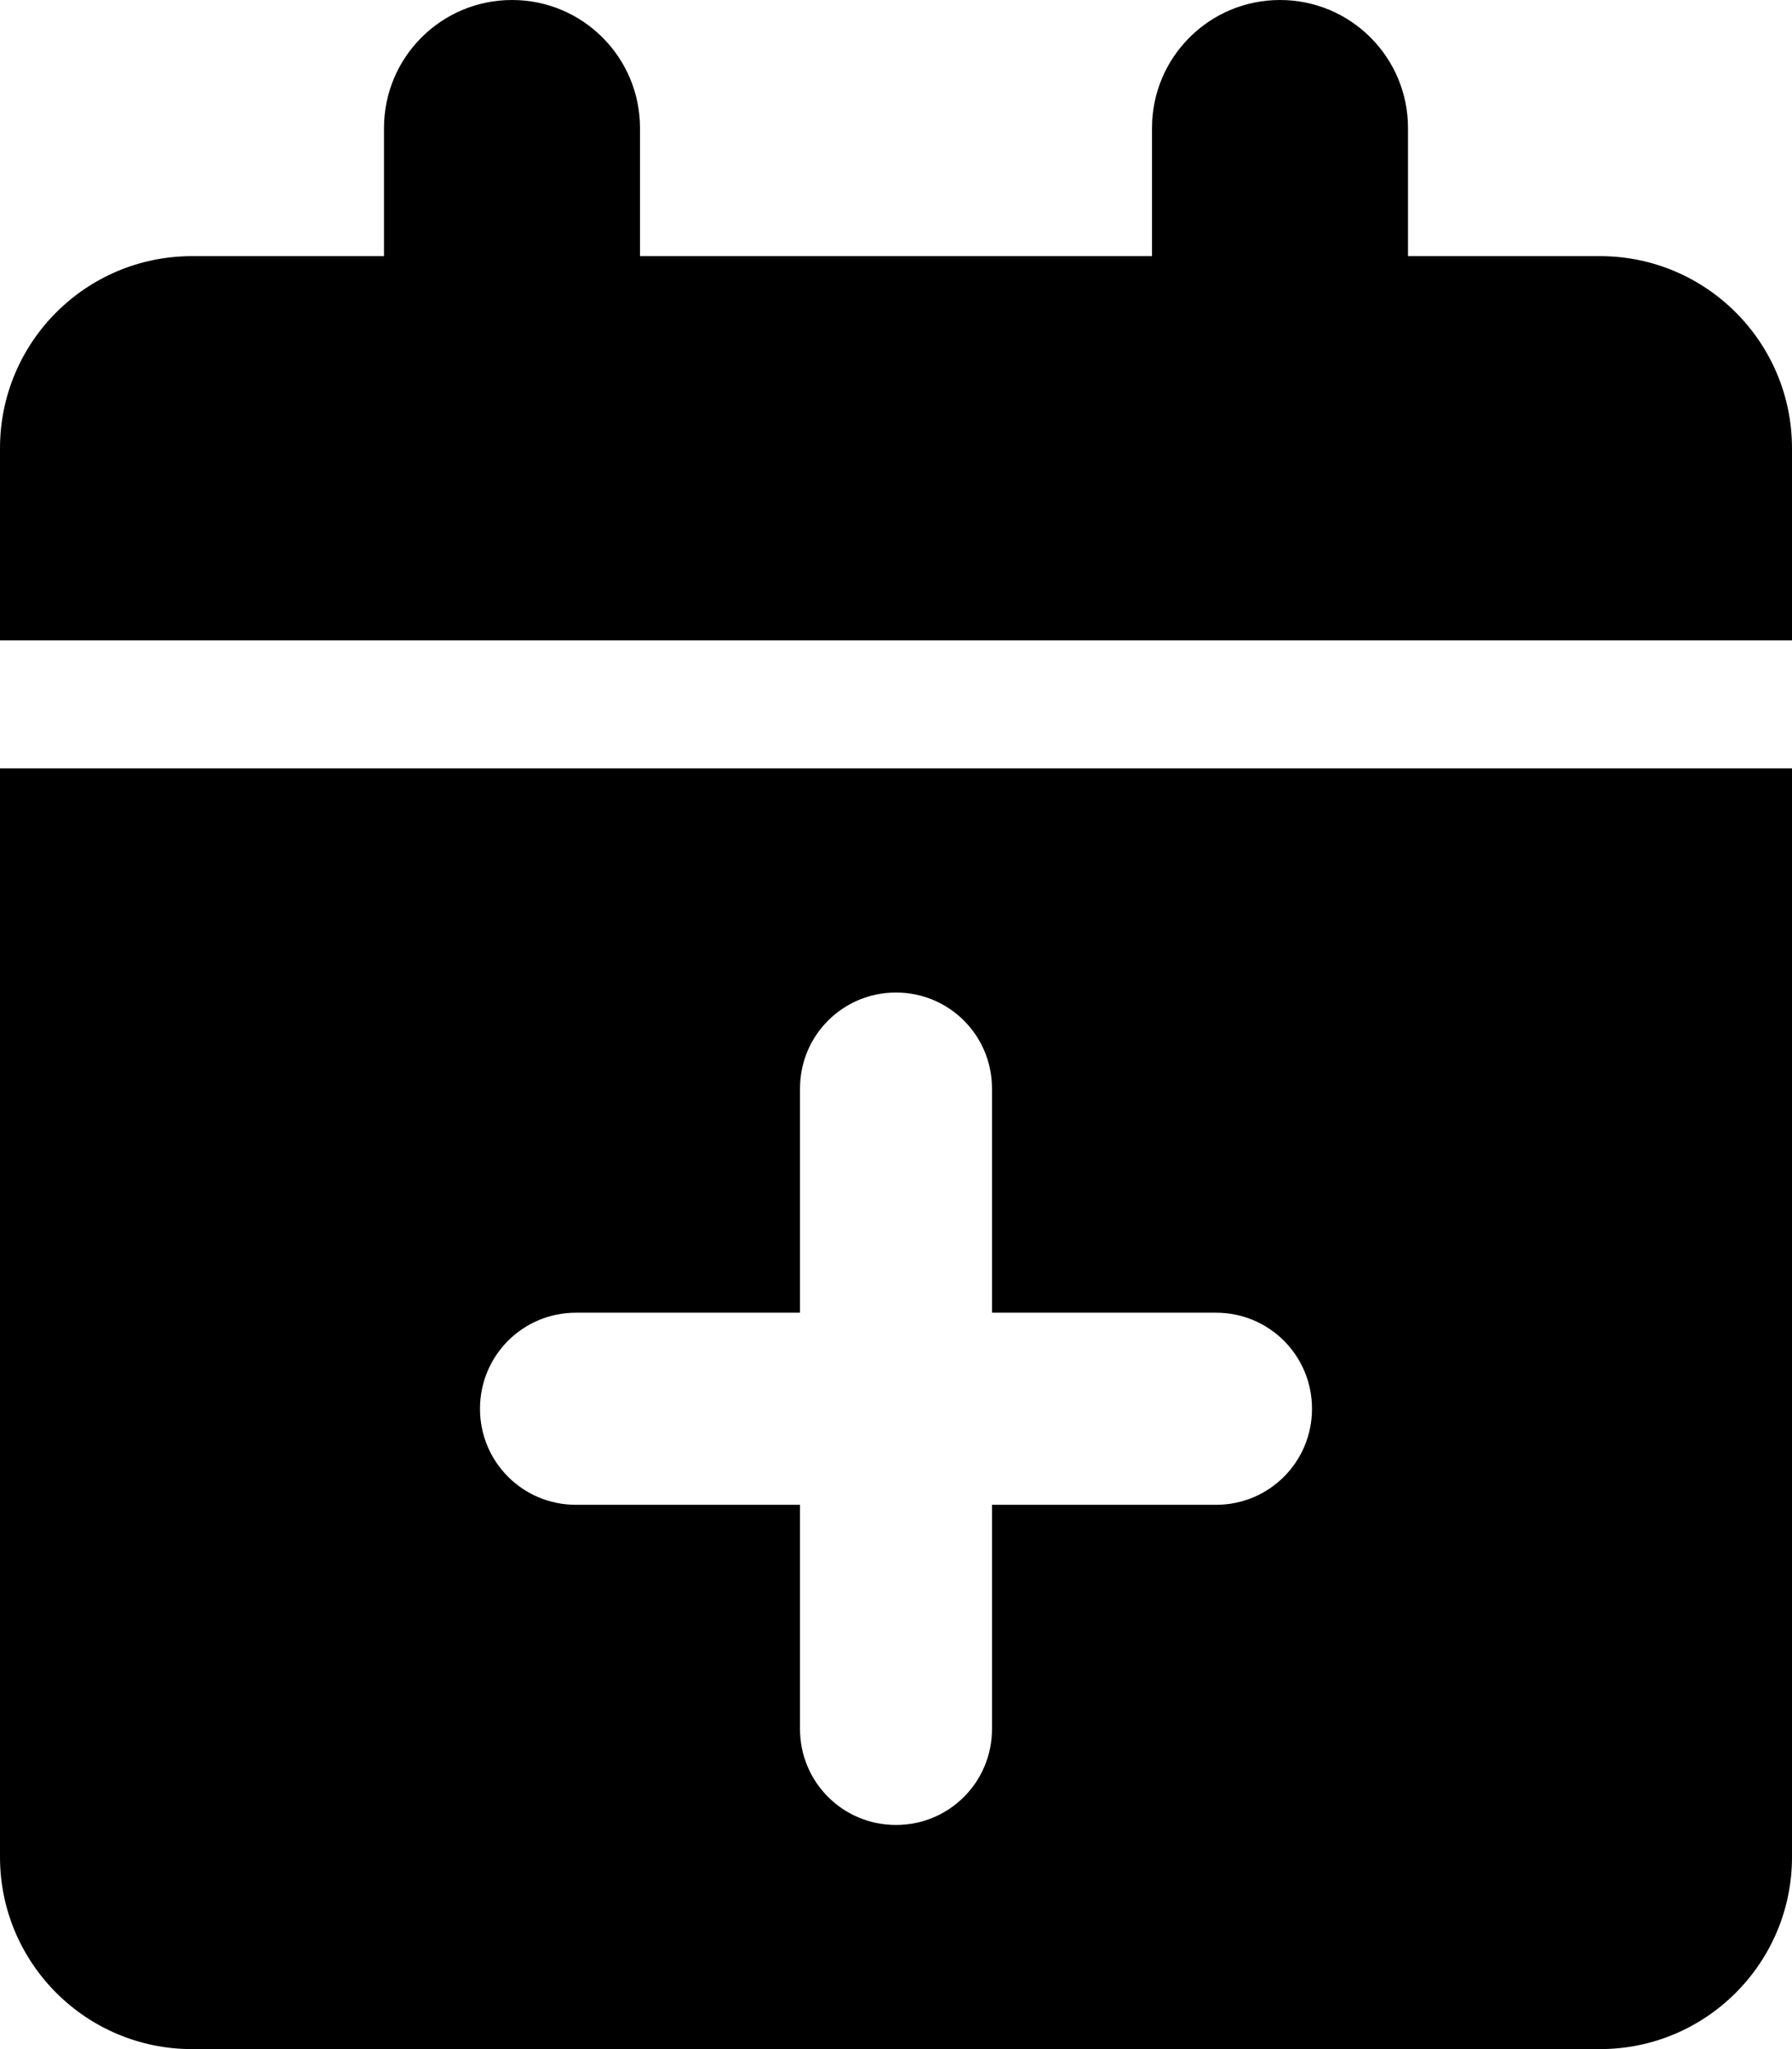 <svg xmlns="http://www.w3.org/2000/svg" viewBox="0 0 448 512"><!--! Font Awesome Free 6.1.1 by @fontawesome - https://fontawesome.com License - https://fontawesome.com/license/free (Icons: CC BY 4.0, Fonts: SIL OFL 1.1, Code: MIT License) Copyright 2022 Fonticons, Inc.--><path d="M96 32c0-17.67 14.3-32 32-32s32 14.33 32 32v32h128V32c0-17.67 14.3-32 32-32s32 14.33 32 32v32h48c26.5 0 48 21.49 48 48v48H0v-48c0-26.51 21.49-48 48-48h48V32zm352 432c0 26.5-21.5 48-48 48H48c-26.51 0-48-21.5-48-48V192h448v272zM200 272v56h-56c-13.3 0-24 10.7-24 24s10.7 24 24 24h56v56c0 13.3 10.7 24 24 24s24-10.7 24-24v-56h56c13.3 0 24-10.7 24-24s-10.7-24-24-24h-56v-56c0-13.3-10.7-24-24-24s-24 10.7-24 24z"/></svg>